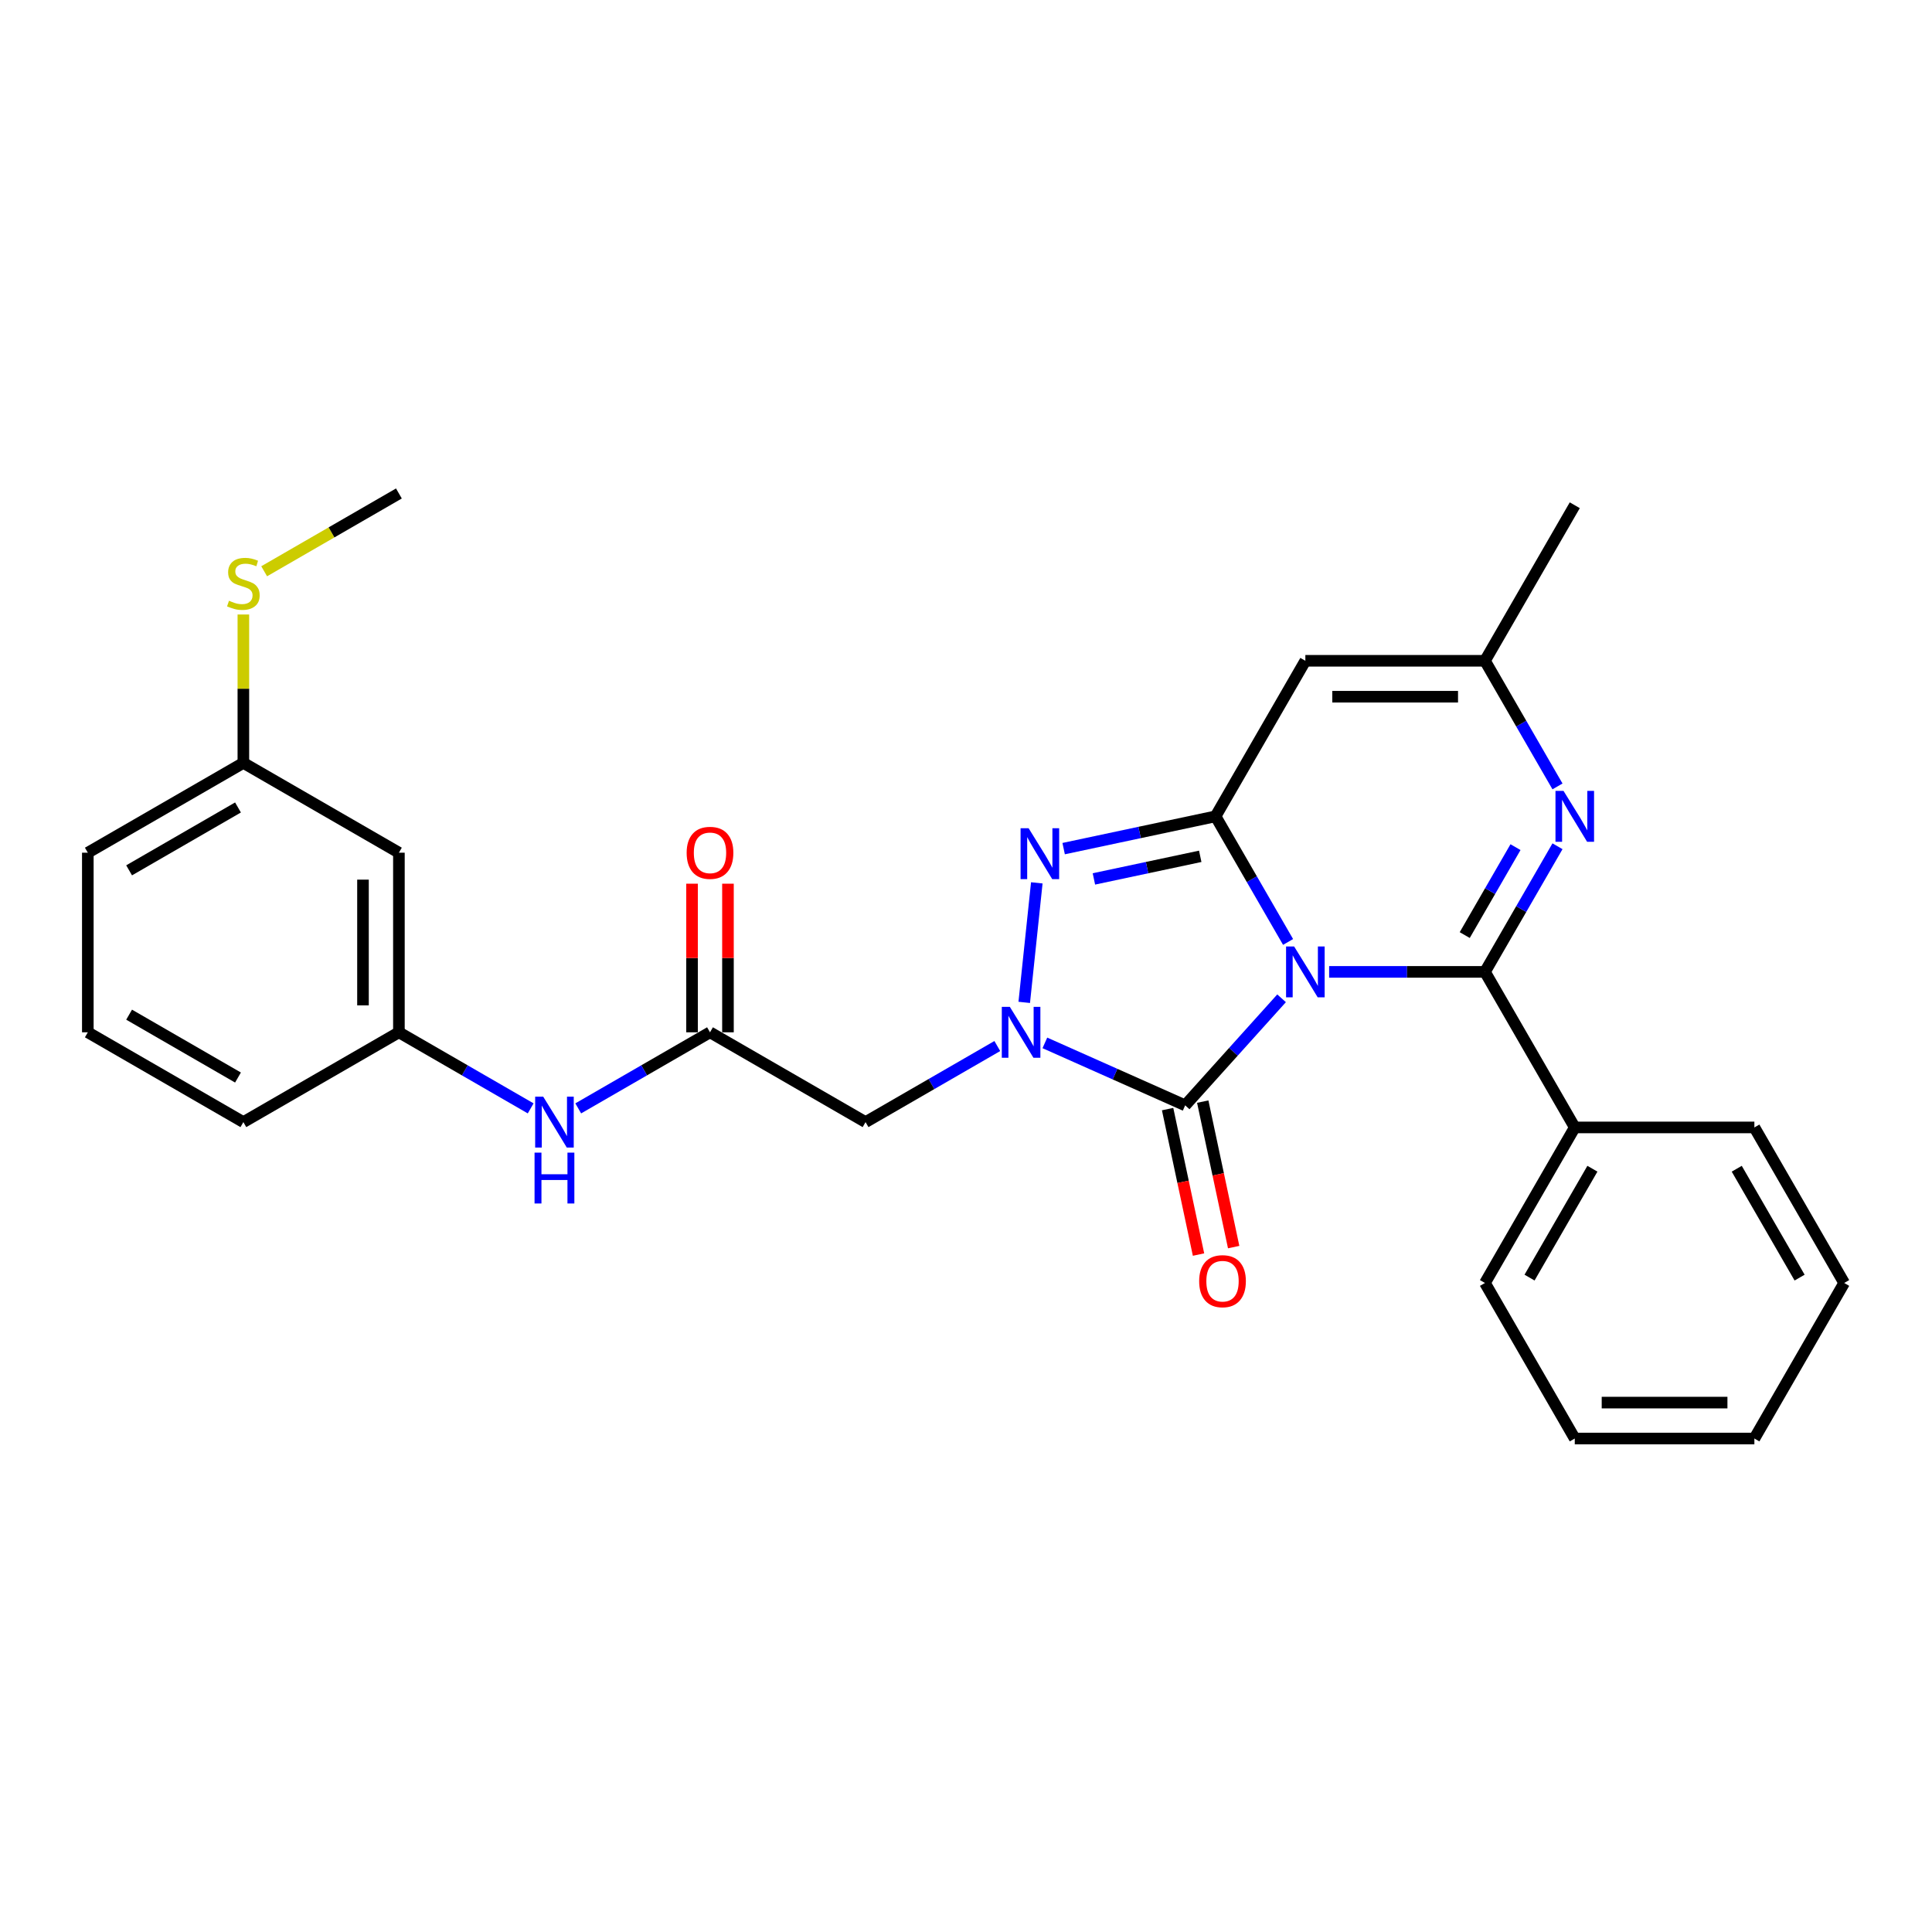 <?xml version='1.0' encoding='iso-8859-1'?>
<svg version='1.1' baseProfile='full'
              xmlns='http://www.w3.org/2000/svg'
                      xmlns:rdkit='http://www.rdkit.org/xml'
                      xmlns:xlink='http://www.w3.org/1999/xlink'
                  xml:space='preserve'
width='1000px' height='1000px' viewBox='0 0 1000 1000'>
<!-- END OF HEADER -->
<rect style='opacity:1.0;fill:#FFFFFF;stroke:none' width='1000' height='1000' x='0' y='0'> </rect>
<path class='bond-0' d='M 666.708,487.557 L 647.938,455.046' style='fill:none;fill-rule:evenodd;stroke:#0000FF;stroke-width:6px;stroke-linecap:butt;stroke-linejoin:miter;stroke-opacity:1' />
<path class='bond-0' d='M 647.938,455.046 L 629.167,422.535' style='fill:none;fill-rule:evenodd;stroke:#000000;stroke-width:6px;stroke-linecap:butt;stroke-linejoin:miter;stroke-opacity:1' />
<path class='bond-1' d='M 687.958,503.045 L 728.287,503.045' style='fill:none;fill-rule:evenodd;stroke:#0000FF;stroke-width:6px;stroke-linecap:butt;stroke-linejoin:miter;stroke-opacity:1' />
<path class='bond-1' d='M 728.287,503.045 L 768.615,503.045' style='fill:none;fill-rule:evenodd;stroke:#000000;stroke-width:6px;stroke-linecap:butt;stroke-linejoin:miter;stroke-opacity:1' />
<path class='bond-2' d='M 663.341,516.715 L 638.393,544.424' style='fill:none;fill-rule:evenodd;stroke:#0000FF;stroke-width:6px;stroke-linecap:butt;stroke-linejoin:miter;stroke-opacity:1' />
<path class='bond-2' d='M 638.393,544.424 L 613.444,572.132' style='fill:none;fill-rule:evenodd;stroke:#000000;stroke-width:6px;stroke-linecap:butt;stroke-linejoin:miter;stroke-opacity:1' />
<path class='bond-4' d='M 629.167,422.535 L 589.855,430.891' style='fill:none;fill-rule:evenodd;stroke:#000000;stroke-width:6px;stroke-linecap:butt;stroke-linejoin:miter;stroke-opacity:1' />
<path class='bond-4' d='M 589.855,430.891 L 550.542,439.247' style='fill:none;fill-rule:evenodd;stroke:#0000FF;stroke-width:6px;stroke-linecap:butt;stroke-linejoin:miter;stroke-opacity:1' />
<path class='bond-4' d='M 621.239,443.229 L 593.72,449.078' style='fill:none;fill-rule:evenodd;stroke:#000000;stroke-width:6px;stroke-linecap:butt;stroke-linejoin:miter;stroke-opacity:1' />
<path class='bond-4' d='M 593.72,449.078 L 566.202,454.927' style='fill:none;fill-rule:evenodd;stroke:#0000FF;stroke-width:6px;stroke-linecap:butt;stroke-linejoin:miter;stroke-opacity:1' />
<path class='bond-6' d='M 629.167,422.535 L 675.65,342.025' style='fill:none;fill-rule:evenodd;stroke:#000000;stroke-width:6px;stroke-linecap:butt;stroke-linejoin:miter;stroke-opacity:1' />
<path class='bond-5' d='M 768.615,503.045 L 787.385,470.534' style='fill:none;fill-rule:evenodd;stroke:#000000;stroke-width:6px;stroke-linecap:butt;stroke-linejoin:miter;stroke-opacity:1' />
<path class='bond-5' d='M 787.385,470.534 L 806.156,438.023' style='fill:none;fill-rule:evenodd;stroke:#0000FF;stroke-width:6px;stroke-linecap:butt;stroke-linejoin:miter;stroke-opacity:1' />
<path class='bond-5' d='M 758.144,483.995 L 771.283,461.238' style='fill:none;fill-rule:evenodd;stroke:#000000;stroke-width:6px;stroke-linecap:butt;stroke-linejoin:miter;stroke-opacity:1' />
<path class='bond-5' d='M 771.283,461.238 L 784.422,438.48' style='fill:none;fill-rule:evenodd;stroke:#0000FF;stroke-width:6px;stroke-linecap:butt;stroke-linejoin:miter;stroke-opacity:1' />
<path class='bond-11' d='M 768.615,503.045 L 815.098,583.556' style='fill:none;fill-rule:evenodd;stroke:#000000;stroke-width:6px;stroke-linecap:butt;stroke-linejoin:miter;stroke-opacity:1' />
<path class='bond-3' d='M 613.444,572.132 L 577.134,555.966' style='fill:none;fill-rule:evenodd;stroke:#000000;stroke-width:6px;stroke-linecap:butt;stroke-linejoin:miter;stroke-opacity:1' />
<path class='bond-3' d='M 577.134,555.966 L 540.825,539.8' style='fill:none;fill-rule:evenodd;stroke:#0000FF;stroke-width:6px;stroke-linecap:butt;stroke-linejoin:miter;stroke-opacity:1' />
<path class='bond-10' d='M 604.351,574.065 L 612.353,611.713' style='fill:none;fill-rule:evenodd;stroke:#000000;stroke-width:6px;stroke-linecap:butt;stroke-linejoin:miter;stroke-opacity:1' />
<path class='bond-10' d='M 612.353,611.713 L 620.355,649.362' style='fill:none;fill-rule:evenodd;stroke:#FF0000;stroke-width:6px;stroke-linecap:butt;stroke-linejoin:miter;stroke-opacity:1' />
<path class='bond-10' d='M 622.537,570.199 L 630.54,607.848' style='fill:none;fill-rule:evenodd;stroke:#000000;stroke-width:6px;stroke-linecap:butt;stroke-linejoin:miter;stroke-opacity:1' />
<path class='bond-10' d='M 630.54,607.848 L 638.542,645.496' style='fill:none;fill-rule:evenodd;stroke:#FF0000;stroke-width:6px;stroke-linecap:butt;stroke-linejoin:miter;stroke-opacity:1' />
<path class='bond-7' d='M 516.207,541.426 L 482.107,561.114' style='fill:none;fill-rule:evenodd;stroke:#0000FF;stroke-width:6px;stroke-linecap:butt;stroke-linejoin:miter;stroke-opacity:1' />
<path class='bond-7' d='M 482.107,561.114 L 448.006,580.802' style='fill:none;fill-rule:evenodd;stroke:#000000;stroke-width:6px;stroke-linecap:butt;stroke-linejoin:miter;stroke-opacity:1' />
<path class='bond-28' d='M 530.144,518.832 L 536.647,456.962' style='fill:none;fill-rule:evenodd;stroke:#0000FF;stroke-width:6px;stroke-linecap:butt;stroke-linejoin:miter;stroke-opacity:1' />
<path class='bond-8' d='M 806.156,407.047 L 787.385,374.536' style='fill:none;fill-rule:evenodd;stroke:#0000FF;stroke-width:6px;stroke-linecap:butt;stroke-linejoin:miter;stroke-opacity:1' />
<path class='bond-8' d='M 787.385,374.536 L 768.615,342.025' style='fill:none;fill-rule:evenodd;stroke:#000000;stroke-width:6px;stroke-linecap:butt;stroke-linejoin:miter;stroke-opacity:1' />
<path class='bond-29' d='M 675.65,342.025 L 768.615,342.025' style='fill:none;fill-rule:evenodd;stroke:#000000;stroke-width:6px;stroke-linecap:butt;stroke-linejoin:miter;stroke-opacity:1' />
<path class='bond-29' d='M 689.595,360.618 L 754.67,360.618' style='fill:none;fill-rule:evenodd;stroke:#000000;stroke-width:6px;stroke-linecap:butt;stroke-linejoin:miter;stroke-opacity:1' />
<path class='bond-9' d='M 448.006,580.802 L 367.496,534.32' style='fill:none;fill-rule:evenodd;stroke:#000000;stroke-width:6px;stroke-linecap:butt;stroke-linejoin:miter;stroke-opacity:1' />
<path class='bond-18' d='M 768.615,342.025 L 815.098,261.515' style='fill:none;fill-rule:evenodd;stroke:#000000;stroke-width:6px;stroke-linecap:butt;stroke-linejoin:miter;stroke-opacity:1' />
<path class='bond-12' d='M 367.496,534.32 L 333.395,554.008' style='fill:none;fill-rule:evenodd;stroke:#000000;stroke-width:6px;stroke-linecap:butt;stroke-linejoin:miter;stroke-opacity:1' />
<path class='bond-12' d='M 333.395,554.008 L 299.294,573.696' style='fill:none;fill-rule:evenodd;stroke:#0000FF;stroke-width:6px;stroke-linecap:butt;stroke-linejoin:miter;stroke-opacity:1' />
<path class='bond-14' d='M 376.792,534.32 L 376.792,495.86' style='fill:none;fill-rule:evenodd;stroke:#000000;stroke-width:6px;stroke-linecap:butt;stroke-linejoin:miter;stroke-opacity:1' />
<path class='bond-14' d='M 376.792,495.86 L 376.792,457.4' style='fill:none;fill-rule:evenodd;stroke:#FF0000;stroke-width:6px;stroke-linecap:butt;stroke-linejoin:miter;stroke-opacity:1' />
<path class='bond-14' d='M 358.199,534.32 L 358.199,495.86' style='fill:none;fill-rule:evenodd;stroke:#000000;stroke-width:6px;stroke-linecap:butt;stroke-linejoin:miter;stroke-opacity:1' />
<path class='bond-14' d='M 358.199,495.86 L 358.199,457.4' style='fill:none;fill-rule:evenodd;stroke:#FF0000;stroke-width:6px;stroke-linecap:butt;stroke-linejoin:miter;stroke-opacity:1' />
<path class='bond-21' d='M 815.098,583.556 L 768.615,664.066' style='fill:none;fill-rule:evenodd;stroke:#000000;stroke-width:6px;stroke-linecap:butt;stroke-linejoin:miter;stroke-opacity:1' />
<path class='bond-21' d='M 824.227,604.929 L 791.689,661.286' style='fill:none;fill-rule:evenodd;stroke:#000000;stroke-width:6px;stroke-linecap:butt;stroke-linejoin:miter;stroke-opacity:1' />
<path class='bond-22' d='M 815.098,583.556 L 908.063,583.556' style='fill:none;fill-rule:evenodd;stroke:#000000;stroke-width:6px;stroke-linecap:butt;stroke-linejoin:miter;stroke-opacity:1' />
<path class='bond-13' d='M 274.677,573.696 L 240.576,554.008' style='fill:none;fill-rule:evenodd;stroke:#0000FF;stroke-width:6px;stroke-linecap:butt;stroke-linejoin:miter;stroke-opacity:1' />
<path class='bond-13' d='M 240.576,554.008 L 206.475,534.32' style='fill:none;fill-rule:evenodd;stroke:#000000;stroke-width:6px;stroke-linecap:butt;stroke-linejoin:miter;stroke-opacity:1' />
<path class='bond-15' d='M 206.475,534.32 L 206.475,441.354' style='fill:none;fill-rule:evenodd;stroke:#000000;stroke-width:6px;stroke-linecap:butt;stroke-linejoin:miter;stroke-opacity:1' />
<path class='bond-15' d='M 187.882,520.375 L 187.882,455.299' style='fill:none;fill-rule:evenodd;stroke:#000000;stroke-width:6px;stroke-linecap:butt;stroke-linejoin:miter;stroke-opacity:1' />
<path class='bond-20' d='M 206.475,534.32 L 125.965,580.802' style='fill:none;fill-rule:evenodd;stroke:#000000;stroke-width:6px;stroke-linecap:butt;stroke-linejoin:miter;stroke-opacity:1' />
<path class='bond-16' d='M 206.475,441.354 L 125.965,394.872' style='fill:none;fill-rule:evenodd;stroke:#000000;stroke-width:6px;stroke-linecap:butt;stroke-linejoin:miter;stroke-opacity:1' />
<path class='bond-17' d='M 125.965,394.872 L 125.965,356.468' style='fill:none;fill-rule:evenodd;stroke:#000000;stroke-width:6px;stroke-linecap:butt;stroke-linejoin:miter;stroke-opacity:1' />
<path class='bond-17' d='M 125.965,356.468 L 125.965,318.064' style='fill:none;fill-rule:evenodd;stroke:#CCCC00;stroke-width:6px;stroke-linecap:butt;stroke-linejoin:miter;stroke-opacity:1' />
<path class='bond-31' d='M 125.965,394.872 L 45.455,441.354' style='fill:none;fill-rule:evenodd;stroke:#000000;stroke-width:6px;stroke-linecap:butt;stroke-linejoin:miter;stroke-opacity:1' />
<path class='bond-31' d='M 123.185,417.946 L 66.828,450.484' style='fill:none;fill-rule:evenodd;stroke:#000000;stroke-width:6px;stroke-linecap:butt;stroke-linejoin:miter;stroke-opacity:1' />
<path class='bond-24' d='M 136.73,295.691 L 171.603,275.558' style='fill:none;fill-rule:evenodd;stroke:#CCCC00;stroke-width:6px;stroke-linecap:butt;stroke-linejoin:miter;stroke-opacity:1' />
<path class='bond-24' d='M 171.603,275.558 L 206.475,255.424' style='fill:none;fill-rule:evenodd;stroke:#000000;stroke-width:6px;stroke-linecap:butt;stroke-linejoin:miter;stroke-opacity:1' />
<path class='bond-19' d='M 45.455,534.32 L 125.965,580.802' style='fill:none;fill-rule:evenodd;stroke:#000000;stroke-width:6px;stroke-linecap:butt;stroke-linejoin:miter;stroke-opacity:1' />
<path class='bond-19' d='M 66.828,525.19 L 123.185,557.728' style='fill:none;fill-rule:evenodd;stroke:#000000;stroke-width:6px;stroke-linecap:butt;stroke-linejoin:miter;stroke-opacity:1' />
<path class='bond-23' d='M 45.455,534.32 L 45.455,441.354' style='fill:none;fill-rule:evenodd;stroke:#000000;stroke-width:6px;stroke-linecap:butt;stroke-linejoin:miter;stroke-opacity:1' />
<path class='bond-26' d='M 768.615,664.066 L 815.098,744.576' style='fill:none;fill-rule:evenodd;stroke:#000000;stroke-width:6px;stroke-linecap:butt;stroke-linejoin:miter;stroke-opacity:1' />
<path class='bond-25' d='M 908.063,583.556 L 954.545,664.066' style='fill:none;fill-rule:evenodd;stroke:#000000;stroke-width:6px;stroke-linecap:butt;stroke-linejoin:miter;stroke-opacity:1' />
<path class='bond-25' d='M 898.933,604.929 L 931.471,661.286' style='fill:none;fill-rule:evenodd;stroke:#000000;stroke-width:6px;stroke-linecap:butt;stroke-linejoin:miter;stroke-opacity:1' />
<path class='bond-27' d='M 954.545,664.066 L 908.063,744.576' style='fill:none;fill-rule:evenodd;stroke:#000000;stroke-width:6px;stroke-linecap:butt;stroke-linejoin:miter;stroke-opacity:1' />
<path class='bond-30' d='M 815.098,744.576 L 908.063,744.576' style='fill:none;fill-rule:evenodd;stroke:#000000;stroke-width:6px;stroke-linecap:butt;stroke-linejoin:miter;stroke-opacity:1' />
<path class='bond-30' d='M 829.042,725.983 L 894.118,725.983' style='fill:none;fill-rule:evenodd;stroke:#000000;stroke-width:6px;stroke-linecap:butt;stroke-linejoin:miter;stroke-opacity:1' />
<path  class='atom-0' d='M 669.83 489.881
L 678.457 503.826
Q 679.313 505.202, 680.689 507.694
Q 682.064 510.185, 682.139 510.334
L 682.139 489.881
L 685.634 489.881
L 685.634 516.209
L 682.027 516.209
L 672.768 500.963
Q 671.689 499.178, 670.537 497.133
Q 669.421 495.088, 669.086 494.455
L 669.086 516.209
L 665.665 516.209
L 665.665 489.881
L 669.83 489.881
' fill='#0000FF'/>
<path  class='atom-4' d='M 522.696 521.156
L 531.324 535.101
Q 532.179 536.476, 533.555 538.968
Q 534.931 541.459, 535.005 541.608
L 535.005 521.156
L 538.5 521.156
L 538.5 547.483
L 534.893 547.483
L 525.634 532.237
Q 524.556 530.452, 523.403 528.407
Q 522.287 526.362, 521.953 525.73
L 521.953 547.483
L 518.532 547.483
L 518.532 521.156
L 522.696 521.156
' fill='#0000FF'/>
<path  class='atom-5' d='M 532.414 428.7
L 541.041 442.645
Q 541.896 444.02, 543.272 446.512
Q 544.648 449.003, 544.722 449.152
L 544.722 428.7
L 548.218 428.7
L 548.218 455.028
L 544.611 455.028
L 535.352 439.781
Q 534.273 437.996, 533.12 435.951
Q 532.005 433.906, 531.67 433.274
L 531.67 455.028
L 528.249 455.028
L 528.249 428.7
L 532.414 428.7
' fill='#0000FF'/>
<path  class='atom-6' d='M 809.278 409.371
L 817.905 423.316
Q 818.76 424.692, 820.136 427.183
Q 821.512 429.675, 821.587 429.824
L 821.587 409.371
L 825.082 409.371
L 825.082 435.699
L 821.475 435.699
L 812.216 420.453
Q 811.137 418.668, 809.985 416.623
Q 808.869 414.577, 808.534 413.945
L 808.534 435.699
L 805.113 435.699
L 805.113 409.371
L 809.278 409.371
' fill='#0000FF'/>
<path  class='atom-11' d='M 620.687 663.14
Q 620.687 656.818, 623.811 653.286
Q 626.934 649.753, 632.772 649.753
Q 638.611 649.753, 641.734 653.286
Q 644.858 656.818, 644.858 663.14
Q 644.858 669.536, 641.697 673.18
Q 638.536 676.787, 632.772 676.787
Q 626.971 676.787, 623.811 673.18
Q 620.687 669.573, 620.687 663.14
M 632.772 673.812
Q 636.789 673.812, 638.945 671.135
Q 641.139 668.42, 641.139 663.14
Q 641.139 657.971, 638.945 655.368
Q 636.789 652.728, 632.772 652.728
Q 628.756 652.728, 626.562 655.331
Q 624.406 657.934, 624.406 663.14
Q 624.406 668.458, 626.562 671.135
Q 628.756 673.812, 632.772 673.812
' fill='#FF0000'/>
<path  class='atom-13' d='M 281.166 567.638
L 289.793 581.583
Q 290.648 582.959, 292.024 585.45
Q 293.4 587.942, 293.474 588.091
L 293.474 567.638
L 296.97 567.638
L 296.97 593.966
L 293.363 593.966
L 284.103 578.72
Q 283.025 576.935, 281.872 574.89
Q 280.757 572.844, 280.422 572.212
L 280.422 593.966
L 277.001 593.966
L 277.001 567.638
L 281.166 567.638
' fill='#0000FF'/>
<path  class='atom-13' d='M 276.685 596.599
L 280.255 596.599
L 280.255 607.792
L 293.716 607.792
L 293.716 596.599
L 297.286 596.599
L 297.286 622.927
L 293.716 622.927
L 293.716 610.767
L 280.255 610.767
L 280.255 622.927
L 276.685 622.927
L 276.685 596.599
' fill='#0000FF'/>
<path  class='atom-15' d='M 355.41 441.429
Q 355.41 435.107, 358.534 431.574
Q 361.657 428.042, 367.496 428.042
Q 373.334 428.042, 376.457 431.574
Q 379.581 435.107, 379.581 441.429
Q 379.581 447.825, 376.42 451.469
Q 373.259 455.076, 367.496 455.076
Q 361.694 455.076, 358.534 451.469
Q 355.41 447.862, 355.41 441.429
M 367.496 452.101
Q 371.512 452.101, 373.668 449.424
Q 375.862 446.709, 375.862 441.429
Q 375.862 436.26, 373.668 433.657
Q 371.512 431.017, 367.496 431.017
Q 363.479 431.017, 361.285 433.62
Q 359.129 436.223, 359.129 441.429
Q 359.129 446.746, 361.285 449.424
Q 363.479 452.101, 367.496 452.101
' fill='#FF0000'/>
<path  class='atom-18' d='M 118.528 310.943
Q 118.825 311.054, 120.052 311.575
Q 121.279 312.096, 122.618 312.43
Q 123.994 312.728, 125.333 312.728
Q 127.824 312.728, 129.274 311.538
Q 130.725 310.311, 130.725 308.191
Q 130.725 306.741, 129.981 305.848
Q 129.274 304.956, 128.159 304.472
Q 127.043 303.989, 125.184 303.431
Q 122.841 302.725, 121.428 302.055
Q 120.052 301.386, 119.048 299.973
Q 118.081 298.56, 118.081 296.18
Q 118.081 292.87, 120.312 290.825
Q 122.581 288.78, 127.043 288.78
Q 130.092 288.78, 133.551 290.23
L 132.695 293.093
Q 129.535 291.792, 127.155 291.792
Q 124.589 291.792, 123.176 292.87
Q 121.763 293.912, 121.8 295.734
Q 121.8 297.147, 122.506 298.002
Q 123.25 298.857, 124.291 299.341
Q 125.37 299.824, 127.155 300.382
Q 129.535 301.126, 130.948 301.869
Q 132.361 302.613, 133.365 304.138
Q 134.406 305.625, 134.406 308.191
Q 134.406 311.835, 131.952 313.806
Q 129.535 315.74, 125.481 315.74
Q 123.139 315.74, 121.354 315.219
Q 119.606 314.736, 117.524 313.88
L 118.528 310.943
' fill='#CCCC00'/>
</svg>
